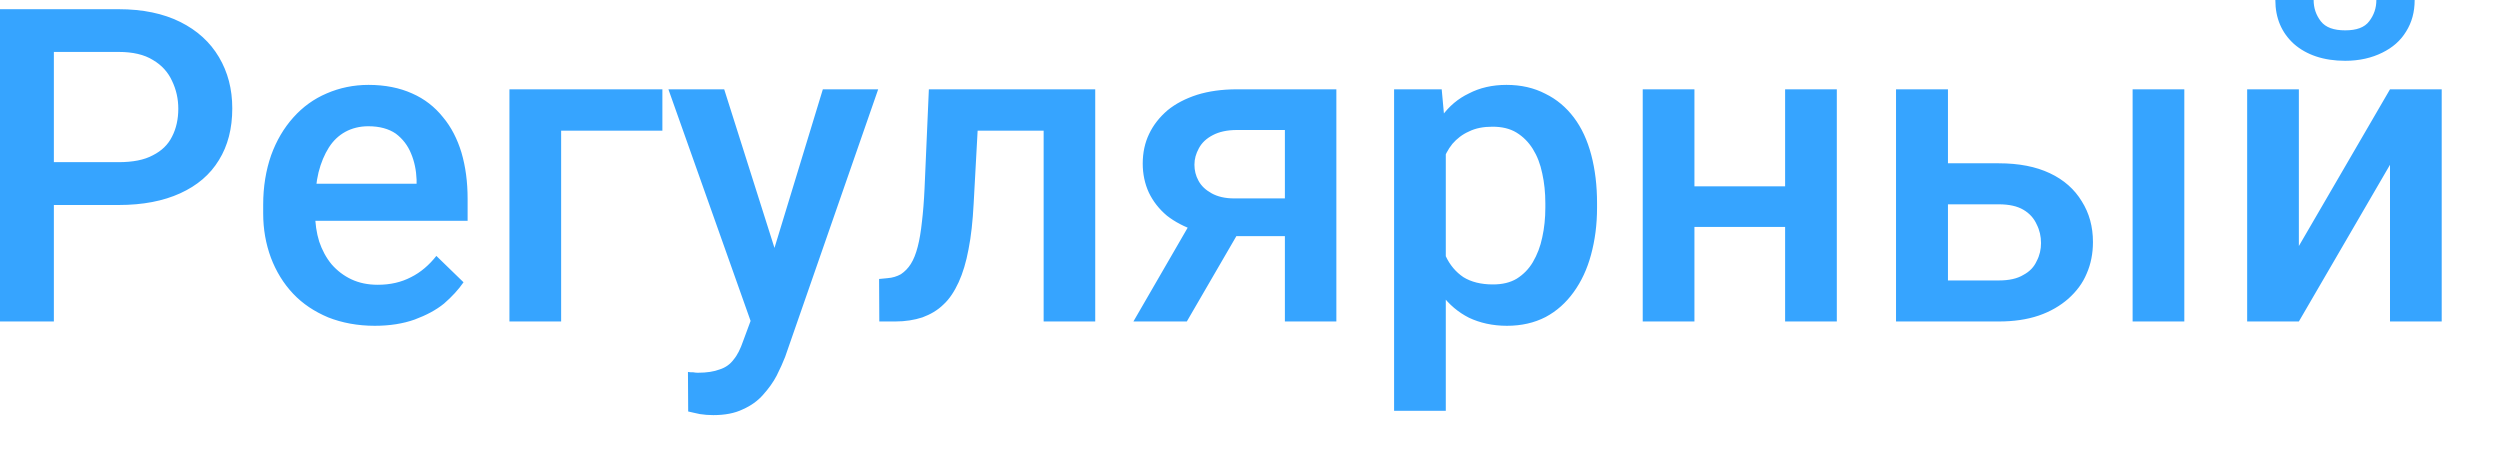 <?xml version="1.0" encoding="utf-8"?>
<svg xmlns="http://www.w3.org/2000/svg" fill="none" height="100%" overflow="visible" preserveAspectRatio="none" style="display: block;" viewBox="0 0 22 4" width="100%">
<path d="M1.044 1.804H0.329V1.427H1.044C1.168 1.427 1.269 1.408 1.346 1.366C1.423 1.327 1.479 1.273 1.514 1.202C1.551 1.131 1.569 1.047 1.569 0.957C1.569 0.87 1.551 0.789 1.514 0.712C1.479 0.635 1.423 0.573 1.346 0.528C1.269 0.48 1.168 0.457 1.044 0.457H0.474V2.829H0V0.081H1.044C1.257 0.081 1.437 0.119 1.586 0.193C1.735 0.267 1.849 0.371 1.927 0.503C2.005 0.635 2.044 0.783 2.044 0.954C2.044 1.131 2.005 1.282 1.927 1.408C1.849 1.537 1.735 1.633 1.586 1.701C1.437 1.769 1.257 1.804 1.044 1.804ZM3.298 2.867C3.147 2.867 3.01 2.841 2.888 2.793C2.767 2.742 2.664 2.674 2.579 2.584C2.494 2.494 2.429 2.387 2.384 2.268C2.339 2.146 2.316 2.017 2.316 1.878V1.801C2.316 1.643 2.34 1.498 2.386 1.366C2.433 1.237 2.497 1.128 2.581 1.034C2.664 0.941 2.762 0.87 2.875 0.822C2.988 0.773 3.111 0.747 3.243 0.747C3.389 0.747 3.517 0.773 3.626 0.822C3.736 0.87 3.826 0.941 3.898 1.031C3.971 1.118 4.025 1.224 4.061 1.343C4.097 1.466 4.115 1.601 4.115 1.749V1.943H2.537V1.617H3.666V1.582C3.663 1.498 3.647 1.421 3.617 1.35C3.588 1.279 3.543 1.221 3.483 1.176C3.422 1.134 3.342 1.111 3.241 1.111C3.166 1.111 3.098 1.128 3.039 1.16C2.981 1.192 2.933 1.237 2.894 1.298C2.855 1.36 2.825 1.43 2.803 1.517C2.783 1.601 2.773 1.695 2.773 1.801V1.878C2.773 1.965 2.785 2.049 2.809 2.126C2.834 2.2 2.87 2.268 2.918 2.326C2.966 2.381 3.024 2.426 3.092 2.458C3.16 2.49 3.237 2.506 3.324 2.506C3.434 2.506 3.531 2.484 3.617 2.439C3.702 2.397 3.777 2.332 3.84 2.252L4.079 2.484C4.035 2.548 3.978 2.61 3.908 2.671C3.837 2.729 3.751 2.774 3.649 2.812C3.548 2.848 3.431 2.867 3.298 2.867ZM5.829 0.786V1.15H4.938V2.829H4.483V0.786H5.829ZM6.686 2.606L7.241 0.786H7.728L6.909 3.141C6.89 3.189 6.866 3.244 6.835 3.305C6.805 3.363 6.765 3.418 6.716 3.473C6.668 3.528 6.609 3.57 6.537 3.602C6.465 3.637 6.378 3.653 6.277 3.653C6.236 3.653 6.197 3.65 6.159 3.644C6.123 3.637 6.089 3.628 6.056 3.621L6.054 3.273C6.066 3.276 6.081 3.276 6.099 3.276C6.118 3.28 6.133 3.28 6.144 3.28C6.22 3.28 6.283 3.27 6.333 3.251C6.384 3.235 6.425 3.206 6.456 3.164C6.489 3.125 6.516 3.07 6.539 3.003L6.686 2.606ZM6.373 0.786L6.858 2.316L6.939 2.793L6.624 2.877L5.882 0.786H6.373ZM9.282 0.786V1.15H8.285V0.786H9.282ZM9.638 0.786V2.829H9.184V0.786H9.638ZM8.174 0.786H8.623L8.568 1.794C8.56 1.946 8.546 2.078 8.523 2.194C8.502 2.307 8.473 2.403 8.436 2.484C8.399 2.564 8.355 2.632 8.302 2.68C8.249 2.732 8.187 2.767 8.117 2.793C8.047 2.816 7.967 2.829 7.879 2.829H7.738L7.736 2.455L7.808 2.448C7.854 2.445 7.894 2.432 7.928 2.413C7.962 2.39 7.991 2.361 8.015 2.323C8.04 2.284 8.06 2.233 8.076 2.171C8.092 2.11 8.104 2.036 8.113 1.952C8.123 1.869 8.131 1.769 8.136 1.659L8.174 0.786ZM10.552 1.83H11.024L10.444 2.829H9.974L10.552 1.83ZM10.884 0.786H11.76V2.829H11.307V1.144H10.884C10.799 1.144 10.728 1.16 10.673 1.189C10.617 1.218 10.576 1.256 10.55 1.305C10.524 1.353 10.511 1.398 10.511 1.45C10.511 1.498 10.522 1.546 10.547 1.591C10.572 1.637 10.61 1.672 10.662 1.701C10.714 1.73 10.78 1.746 10.86 1.746H11.46V2.078H10.86C10.734 2.078 10.621 2.062 10.522 2.03C10.423 1.997 10.338 1.952 10.269 1.898C10.2 1.84 10.147 1.772 10.11 1.695C10.074 1.617 10.056 1.53 10.056 1.44C10.056 1.343 10.075 1.256 10.112 1.179C10.15 1.099 10.204 1.031 10.275 0.97C10.346 0.912 10.433 0.867 10.535 0.834C10.638 0.802 10.755 0.786 10.884 0.786ZM12.723 1.179V3.615H12.268V0.786H12.687L12.723 1.179ZM14.054 1.788V1.827C14.054 1.978 14.036 2.113 14.001 2.242C13.967 2.368 13.916 2.477 13.848 2.571C13.781 2.664 13.699 2.738 13.601 2.79C13.502 2.841 13.389 2.867 13.261 2.867C13.134 2.867 13.022 2.841 12.927 2.796C12.832 2.748 12.752 2.68 12.687 2.593C12.622 2.506 12.569 2.407 12.528 2.287C12.489 2.171 12.462 2.039 12.445 1.901V1.746C12.462 1.598 12.489 1.463 12.528 1.34C12.569 1.218 12.622 1.111 12.687 1.024C12.752 0.934 12.832 0.867 12.927 0.822C13.021 0.773 13.131 0.747 13.257 0.747C13.386 0.747 13.499 0.773 13.599 0.825C13.698 0.873 13.782 0.944 13.85 1.034C13.918 1.124 13.969 1.234 14.003 1.363C14.037 1.492 14.054 1.633 14.054 1.788ZM13.599 1.827V1.788C13.599 1.695 13.59 1.608 13.572 1.527C13.555 1.443 13.527 1.372 13.489 1.311C13.451 1.25 13.403 1.202 13.344 1.166C13.286 1.131 13.216 1.115 13.134 1.115C13.054 1.115 12.985 1.128 12.927 1.157C12.869 1.182 12.82 1.221 12.781 1.266C12.742 1.314 12.712 1.372 12.691 1.437C12.669 1.498 12.654 1.566 12.646 1.64V2.007C12.661 2.097 12.686 2.181 12.723 2.255C12.759 2.332 12.811 2.394 12.878 2.439C12.946 2.481 13.032 2.503 13.138 2.503C13.22 2.503 13.29 2.487 13.348 2.452C13.405 2.416 13.453 2.368 13.489 2.307C13.527 2.242 13.555 2.171 13.572 2.088C13.59 2.007 13.599 1.92 13.599 1.827ZM15.835 1.64V1.997H14.778V1.64H15.835ZM14.911 0.786V2.829H14.456V0.786H14.911ZM16.164 0.786V2.829H15.709V0.786H16.164ZM16.987 1.437H17.589C17.766 1.437 17.915 1.466 18.038 1.524C18.162 1.582 18.256 1.666 18.32 1.772C18.385 1.875 18.418 1.994 18.418 2.13C18.418 2.229 18.4 2.323 18.363 2.407C18.327 2.494 18.273 2.564 18.201 2.629C18.131 2.69 18.044 2.742 17.941 2.777C17.838 2.812 17.721 2.829 17.589 2.829H16.685V0.786H17.142V2.468H17.589C17.68 2.468 17.752 2.452 17.806 2.419C17.861 2.39 17.9 2.349 17.923 2.297C17.949 2.249 17.961 2.194 17.961 2.139C17.961 2.081 17.949 2.026 17.923 1.975C17.9 1.923 17.861 1.878 17.806 1.846C17.752 1.814 17.68 1.798 17.589 1.798H16.987V1.437ZM19.222 0.786V2.829H18.767V0.786H19.222ZM20.23 2.165L21.032 0.786H21.487V2.829H21.032V1.45L20.23 2.829H19.775V0.786H20.23V2.165ZM20.912 0H21.249C21.249 0.106 21.224 0.197 21.174 0.277C21.125 0.358 21.055 0.419 20.963 0.464C20.872 0.509 20.764 0.535 20.638 0.535C20.448 0.535 20.297 0.483 20.187 0.387C20.077 0.287 20.023 0.158 20.023 0H20.36C20.36 0.071 20.381 0.132 20.423 0.187C20.466 0.242 20.537 0.267 20.638 0.267C20.737 0.267 20.808 0.242 20.849 0.187C20.891 0.132 20.912 0.071 20.912 0Z" fill="#36A4FF" id="Vector"/>
</svg>